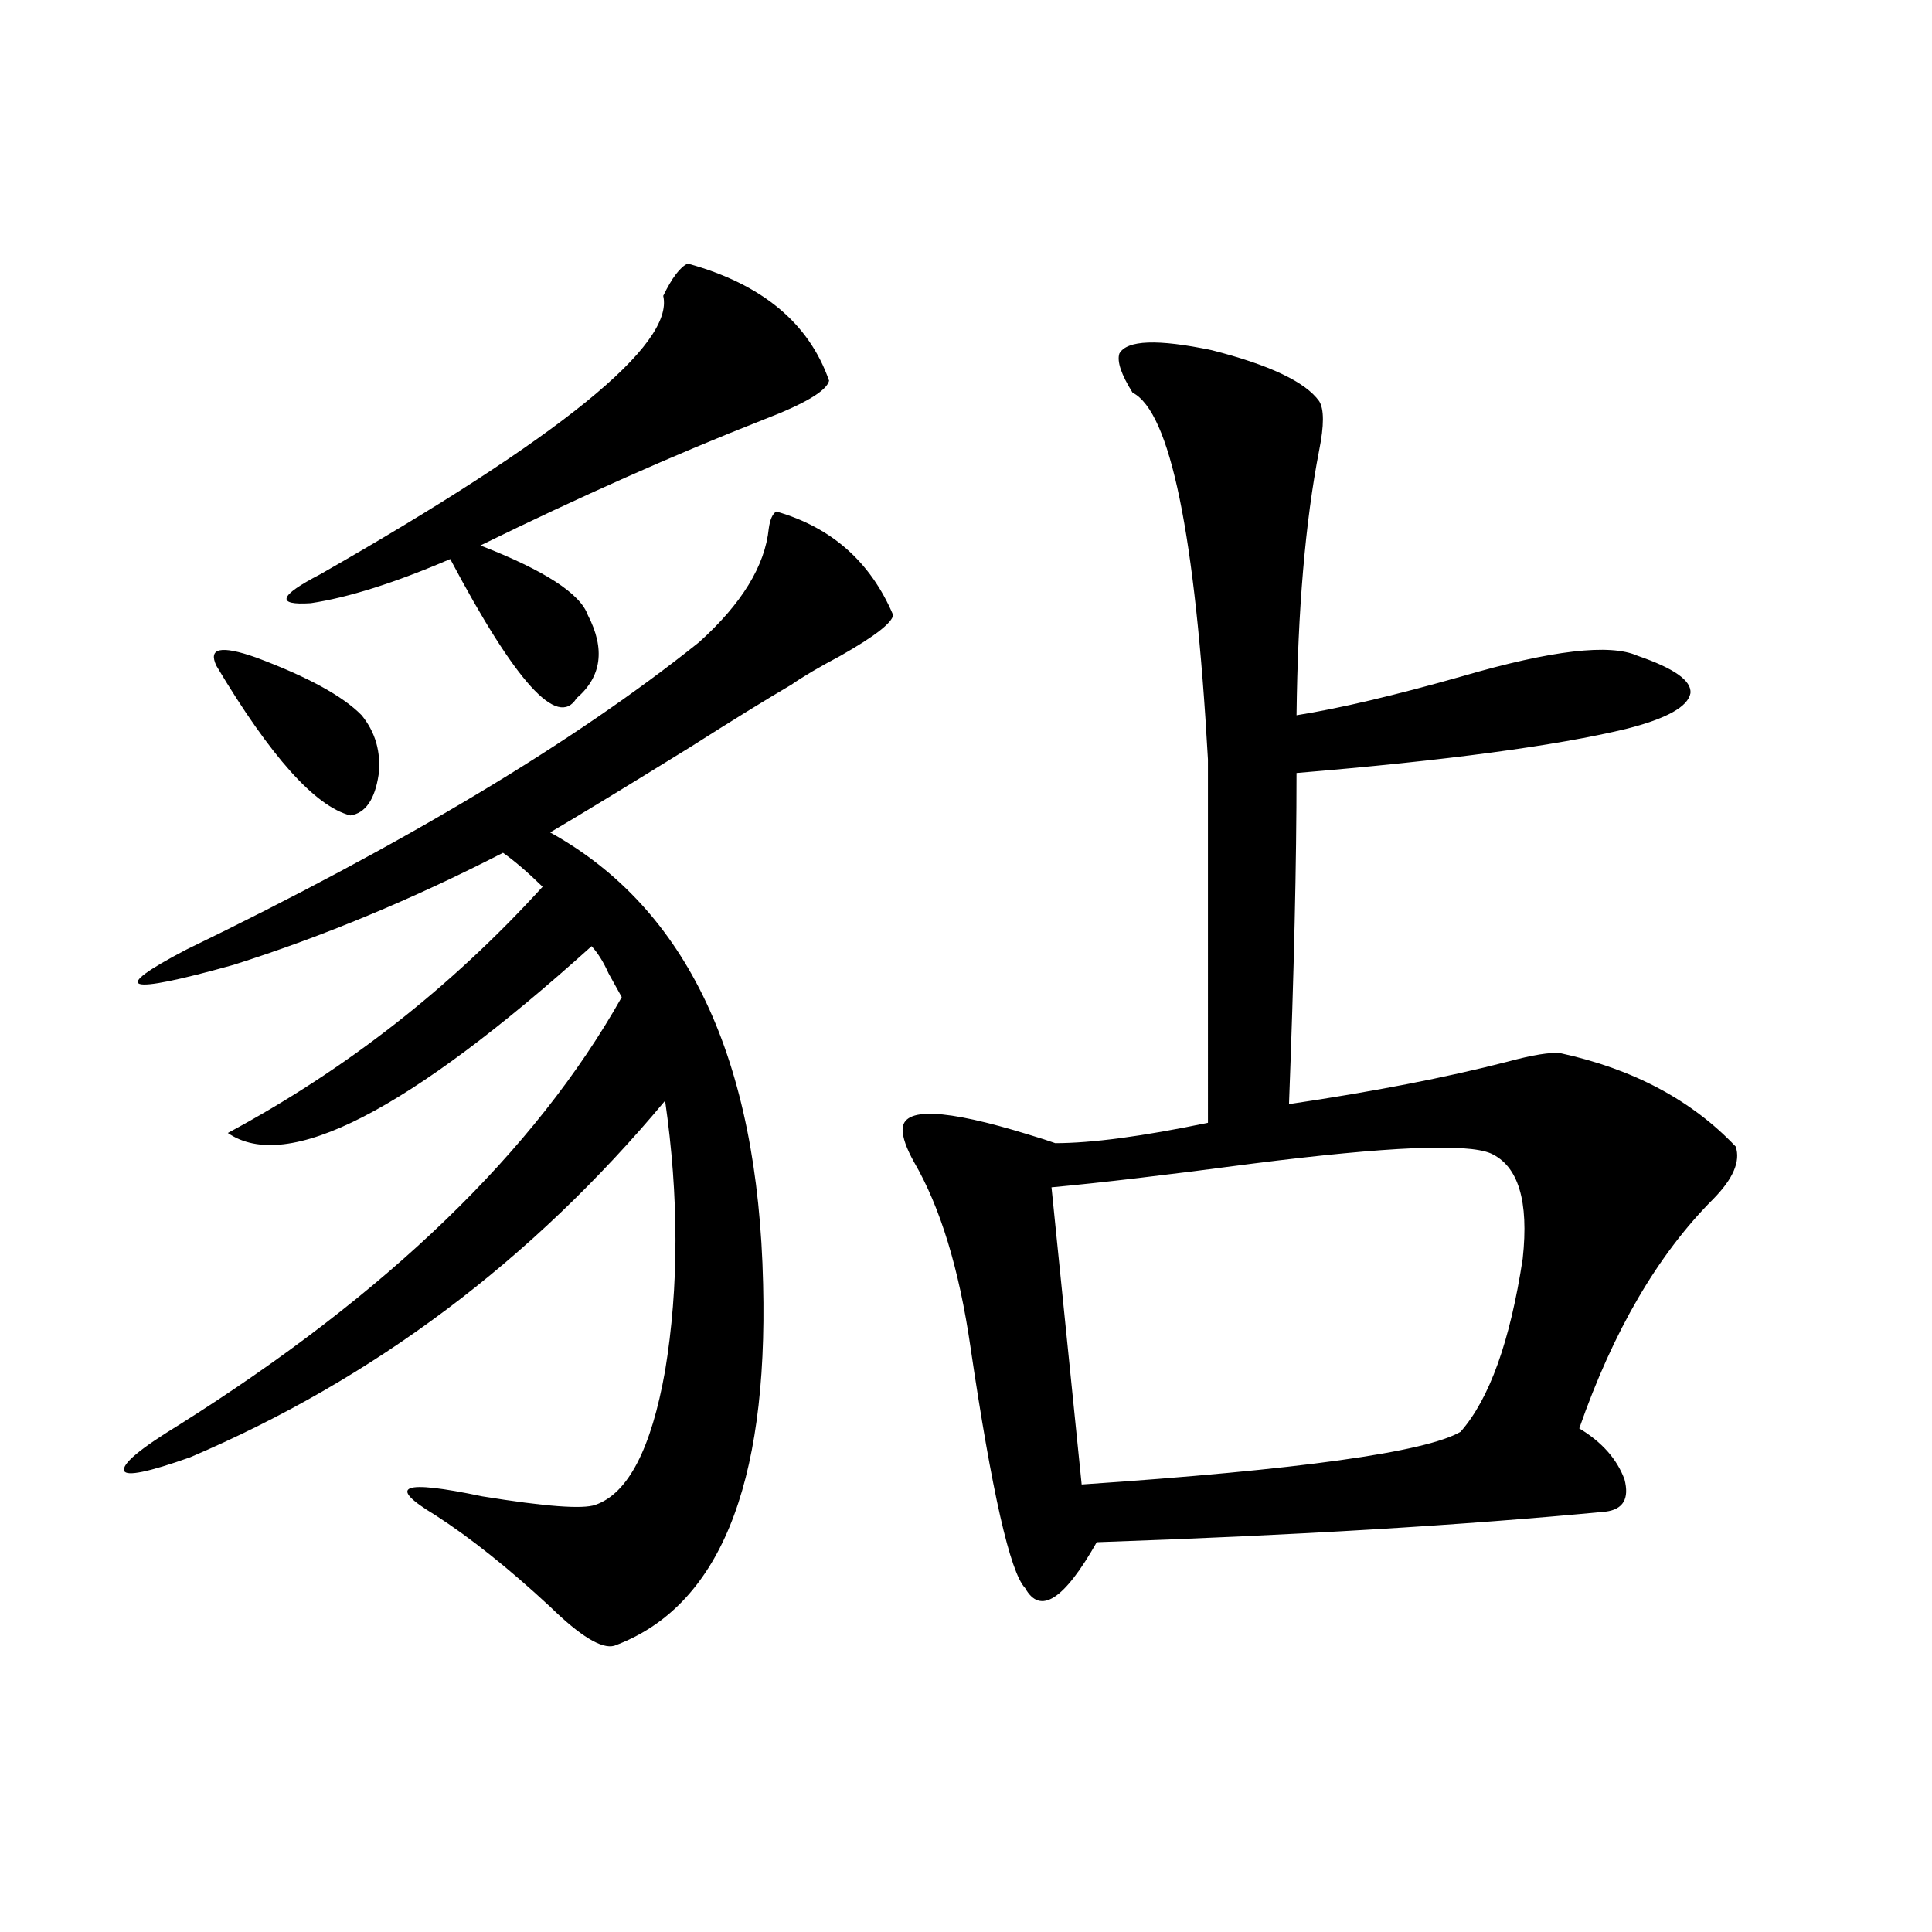 <?xml version="1.0" encoding="utf-8"?>
<!-- Generator: Adobe Illustrator 16.0.0, SVG Export Plug-In . SVG Version: 6.00 Build 0)  -->
<!DOCTYPE svg PUBLIC "-//W3C//DTD SVG 1.1//EN" "http://www.w3.org/Graphics/SVG/1.1/DTD/svg11.dtd">
<svg version="1.1" id="图层_1" xmlns="http://www.w3.org/2000/svg" xmlns:xlink="http://www.w3.org/1999/xlink" x="0px" y="0px"
	 width="1000px" height="1000px" viewBox="0 0 1000 1000" enable-background="new 0 0 1000 1000" xml:space="preserve">
<path d="M401.819,264.746c28.612,8.213,48.779,26.079,60.486,53.613c-0.655,4.106-9.756,11.138-27.316,21.094
	c-11.066,5.864-19.512,10.85-25.365,14.941c-13.018,7.622-30.578,18.457-52.682,32.52c-33.17,20.518-57.239,35.156-72.193,43.945
	c70.883,39.263,107.635,117.197,110.241,233.789c2.592,104.893-23.094,167.281-77.071,187.207
	c-6.509,1.758-17.561-4.984-33.17-20.215c-21.463-19.912-41.31-35.732-59.511-47.461c-25.365-15.229-17.24-18.457,24.39-9.668
	c32.515,5.273,52.026,6.743,58.535,4.395c16.905-5.85,28.933-29.004,36.097-69.434c7.149-43.354,7.149-89.937,0-139.746
	c-68.946,82.617-150.896,144.141-245.848,184.57c-21.463,7.622-32.85,9.971-34.146,7.031c-1.311-3.516,8.125-11.426,28.292-23.73
	c107.955-67.964,184.386-141.792,229.263-221.484c-1.951-3.516-4.237-7.607-6.829-12.305c-2.606-5.85-5.533-10.547-8.78-14.063
	c-94.967,85.557-157.725,117.773-188.288,96.68c61.127-32.808,115.439-75.283,162.923-127.441
	c-7.805-7.607-14.634-13.472-20.487-17.578c-46.828,24.033-93.336,43.369-139.509,58.008c-56.584,15.82-64.724,13.184-24.39-7.91
	c112.513-54.492,200.971-107.515,265.359-159.082c22.104-19.912,34.146-39.551,36.097-58.887
	C398.558,268.853,399.868,265.928,401.819,264.746z M112.07,344.727c-4.558-9.365,2.271-10.835,20.487-4.395
	c26.661,9.971,44.877,19.927,54.633,29.883c7.149,8.789,10.076,19.048,8.78,30.762c-1.951,12.896-6.829,19.927-14.634,21.094
	C163.121,417.388,140.027,391.611,112.07,344.727z M355.967,136.426c38.368,10.547,62.758,30.762,73.169,60.645
	c-1.311,5.273-12.683,12.017-34.146,20.215c-46.188,18.169-94.967,39.854-146.338,65.039c33.17,12.896,51.706,24.912,55.608,36.035
	c9.101,17.578,7.149,31.943-5.854,43.066c-9.756,15.82-31.554-8.198-65.364-72.07c-28.627,12.305-52.682,19.927-72.193,22.852
	c-18.216,1.182-16.585-3.804,4.878-14.941c124.22-70.889,183.41-118.94,177.557-144.141
	C347.827,143.76,352.064,138.184,355.967,136.426z M579.376,183.008c3.902-7.031,19.832-7.607,47.804-1.758
	c29.908,7.622,48.444,16.411,55.608,26.367c2.592,4.106,2.592,12.607,0,25.488c-7.164,36.914-11.066,82.617-11.707,137.109
	c22.104-3.516,50.73-10.244,85.852-20.215c46.173-13.472,76.416-16.987,90.729-10.547c18.856,6.455,27.957,12.896,27.316,19.336
	c-1.311,7.031-12.362,13.184-33.17,18.457c-36.432,8.789-93.336,16.411-170.728,22.852c0,46.294-1.311,103.423-3.902,171.387
	c43.566-6.44,81.294-13.76,113.168-21.973c13.003-3.516,22.104-4.971,27.316-4.395c37.713,8.213,67.956,24.321,90.729,48.34
	c2.592,7.622-1.311,16.699-11.707,27.246c-28.627,28.716-51.706,68.267-69.267,118.652c11.707,7.031,19.512,15.82,23.414,26.367
	c2.592,9.971-0.655,15.532-9.756,16.699c-73.504,7.031-161.307,12.305-263.408,15.82c-16.92,29.883-29.268,37.793-37.072,23.73
	c-7.805-8.198-17.24-49.795-28.292-124.805c-5.854-40.43-15.609-72.358-29.268-95.801c-3.902-7.031-5.854-12.593-5.854-16.699
	c0-11.714,21.783-10.835,65.364,2.637c5.854,1.758,10.396,3.228,13.658,4.395c18.856,0,45.197-3.516,79.022-10.547V393.066
	c-6.509-116.592-19.512-179.873-39.023-189.844C580.352,193.857,578.065,187.114,579.376,183.008z M771.566,596.973
	c-12.362-5.273-53.337-3.516-122.924,5.273c-44.236,5.864-79.022,9.971-104.388,12.305l15.609,153.809
	c112.513-7.607,177.877-16.699,196.093-27.246c14.954-16.987,25.686-46.87,32.194-89.648
	C791.398,621.582,785.865,603.428,771.566,596.973z"/>
</svg>
